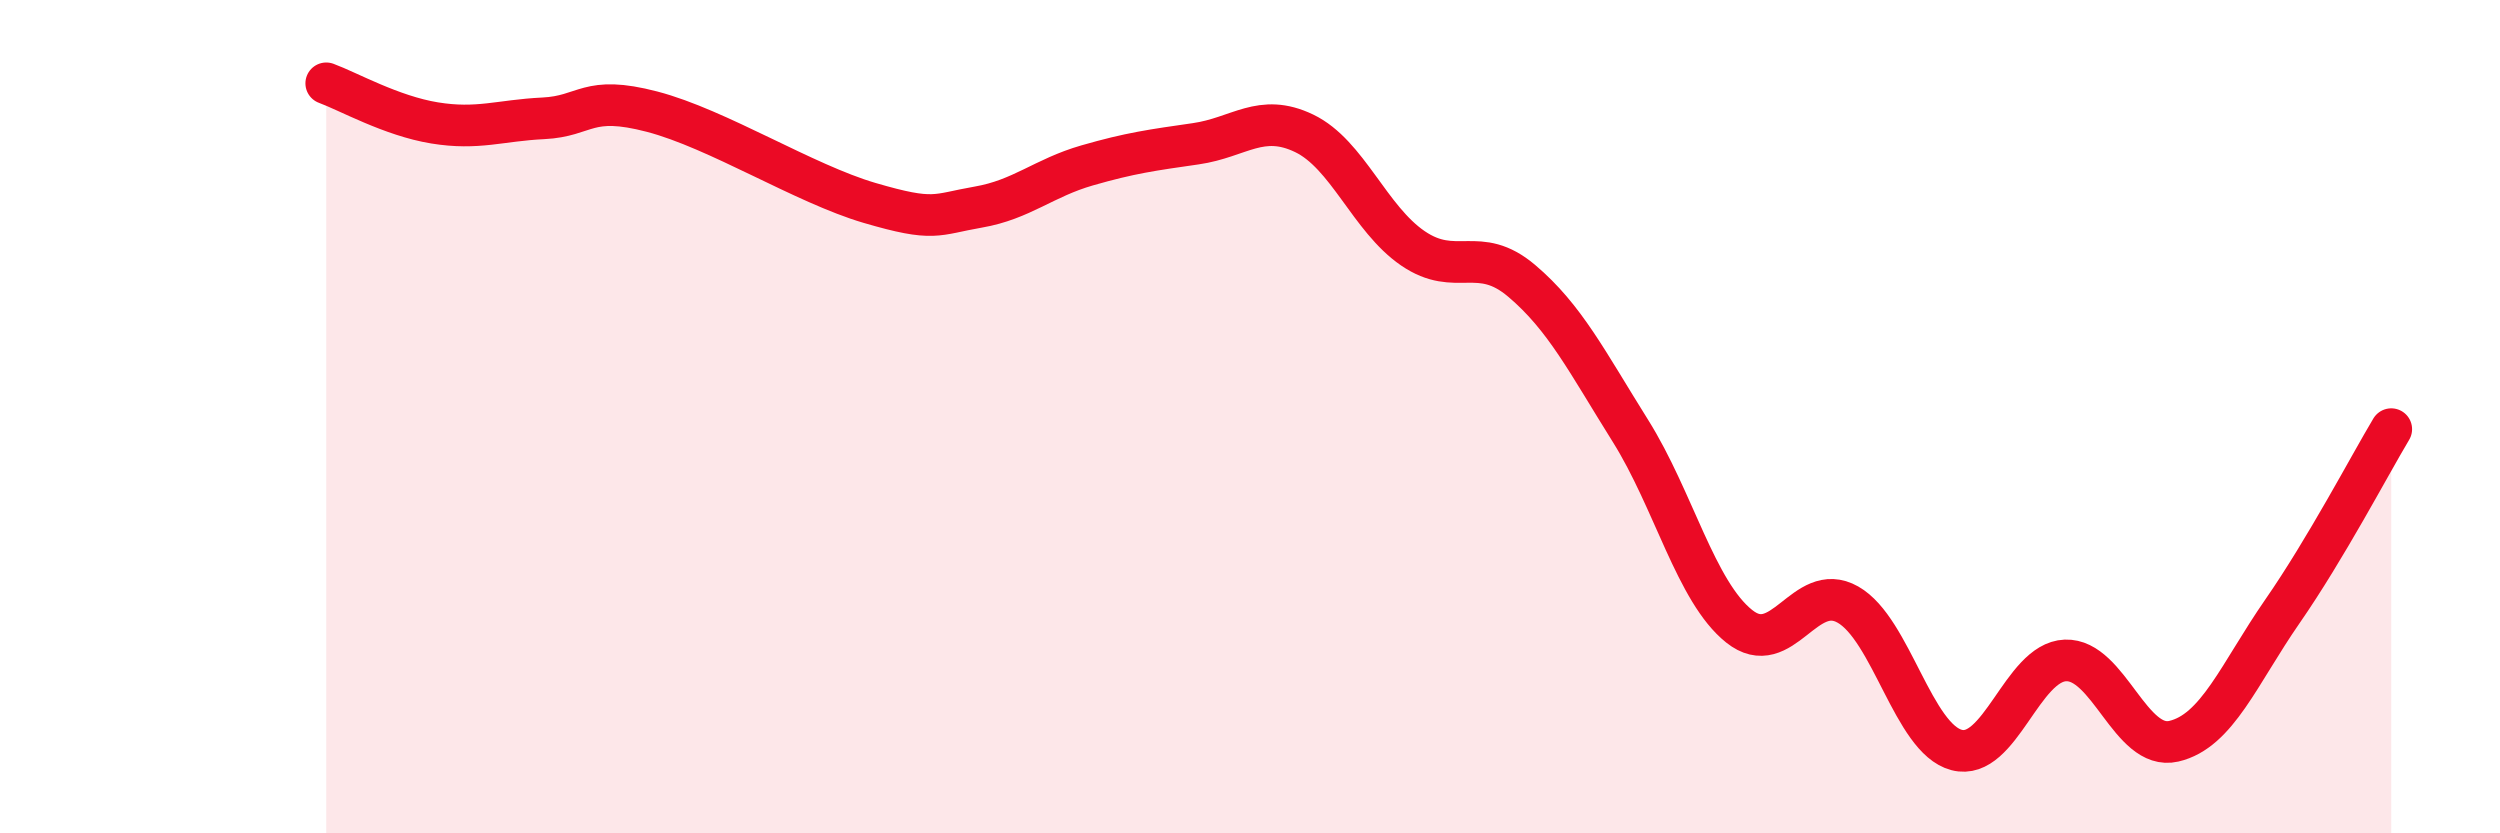 
    <svg width="60" height="20" viewBox="0 0 60 20" xmlns="http://www.w3.org/2000/svg">
      <path
        d="M 7.83,2 C 8.35,2.19 9.39,2.78 10.43,2.95 C 11.47,3.12 12,2.89 13.04,2.84 C 14.08,2.79 14.08,2.27 15.65,2.68 C 17.22,3.09 19.3,4.41 20.87,4.87 C 22.44,5.33 22.44,5.15 23.48,4.97 C 24.52,4.79 25.05,4.27 26.09,3.97 C 27.13,3.67 27.66,3.6 28.7,3.45 C 29.74,3.3 30.26,2.7 31.3,3.2 C 32.34,3.7 32.87,5.25 33.91,5.96 C 34.95,6.67 35.48,5.86 36.52,6.74 C 37.56,7.62 38.09,8.68 39.13,10.34 C 40.17,12 40.7,14.2 41.74,15.03 C 42.78,15.86 43.31,13.92 44.35,14.51 C 45.39,15.1 45.92,17.73 46.96,18 C 48,18.27 48.53,15.89 49.57,15.85 C 50.61,15.81 51.13,18.03 52.17,17.79 C 53.21,17.55 53.74,16.17 54.78,14.67 C 55.82,13.17 56.87,11.17 57.39,10.3L57.39 20L7.83 20Z"
        fill="#EB0A25"
        opacity="0.1"
        stroke-linecap="round"
        stroke-linejoin="round"
      />
      <path
        d="M 7.83,2 C 8.35,2.19 9.39,2.78 10.43,2.95 C 11.47,3.12 12,2.89 13.04,2.84 C 14.08,2.79 14.08,2.27 15.65,2.68 C 17.22,3.09 19.3,4.41 20.87,4.87 C 22.44,5.33 22.44,5.15 23.48,4.97 C 24.52,4.79 25.05,4.27 26.09,3.97 C 27.13,3.67 27.66,3.6 28.7,3.45 C 29.74,3.3 30.26,2.7 31.3,3.2 C 32.34,3.7 32.87,5.25 33.91,5.96 C 34.95,6.67 35.48,5.86 36.52,6.74 C 37.56,7.62 38.09,8.68 39.13,10.34 C 40.17,12 40.7,14.2 41.74,15.03 C 42.78,15.86 43.31,13.92 44.35,14.51 C 45.39,15.1 45.92,17.73 46.96,18 C 48,18.27 48.53,15.89 49.57,15.85 C 50.61,15.81 51.13,18.03 52.17,17.79 C 53.21,17.55 53.74,16.17 54.78,14.67 C 55.82,13.17 56.87,11.17 57.39,10.3"
        stroke="#EB0A25"
        stroke-width="1"
        fill="none"
        stroke-linecap="round"
        stroke-linejoin="round"
      />
    </svg>
  